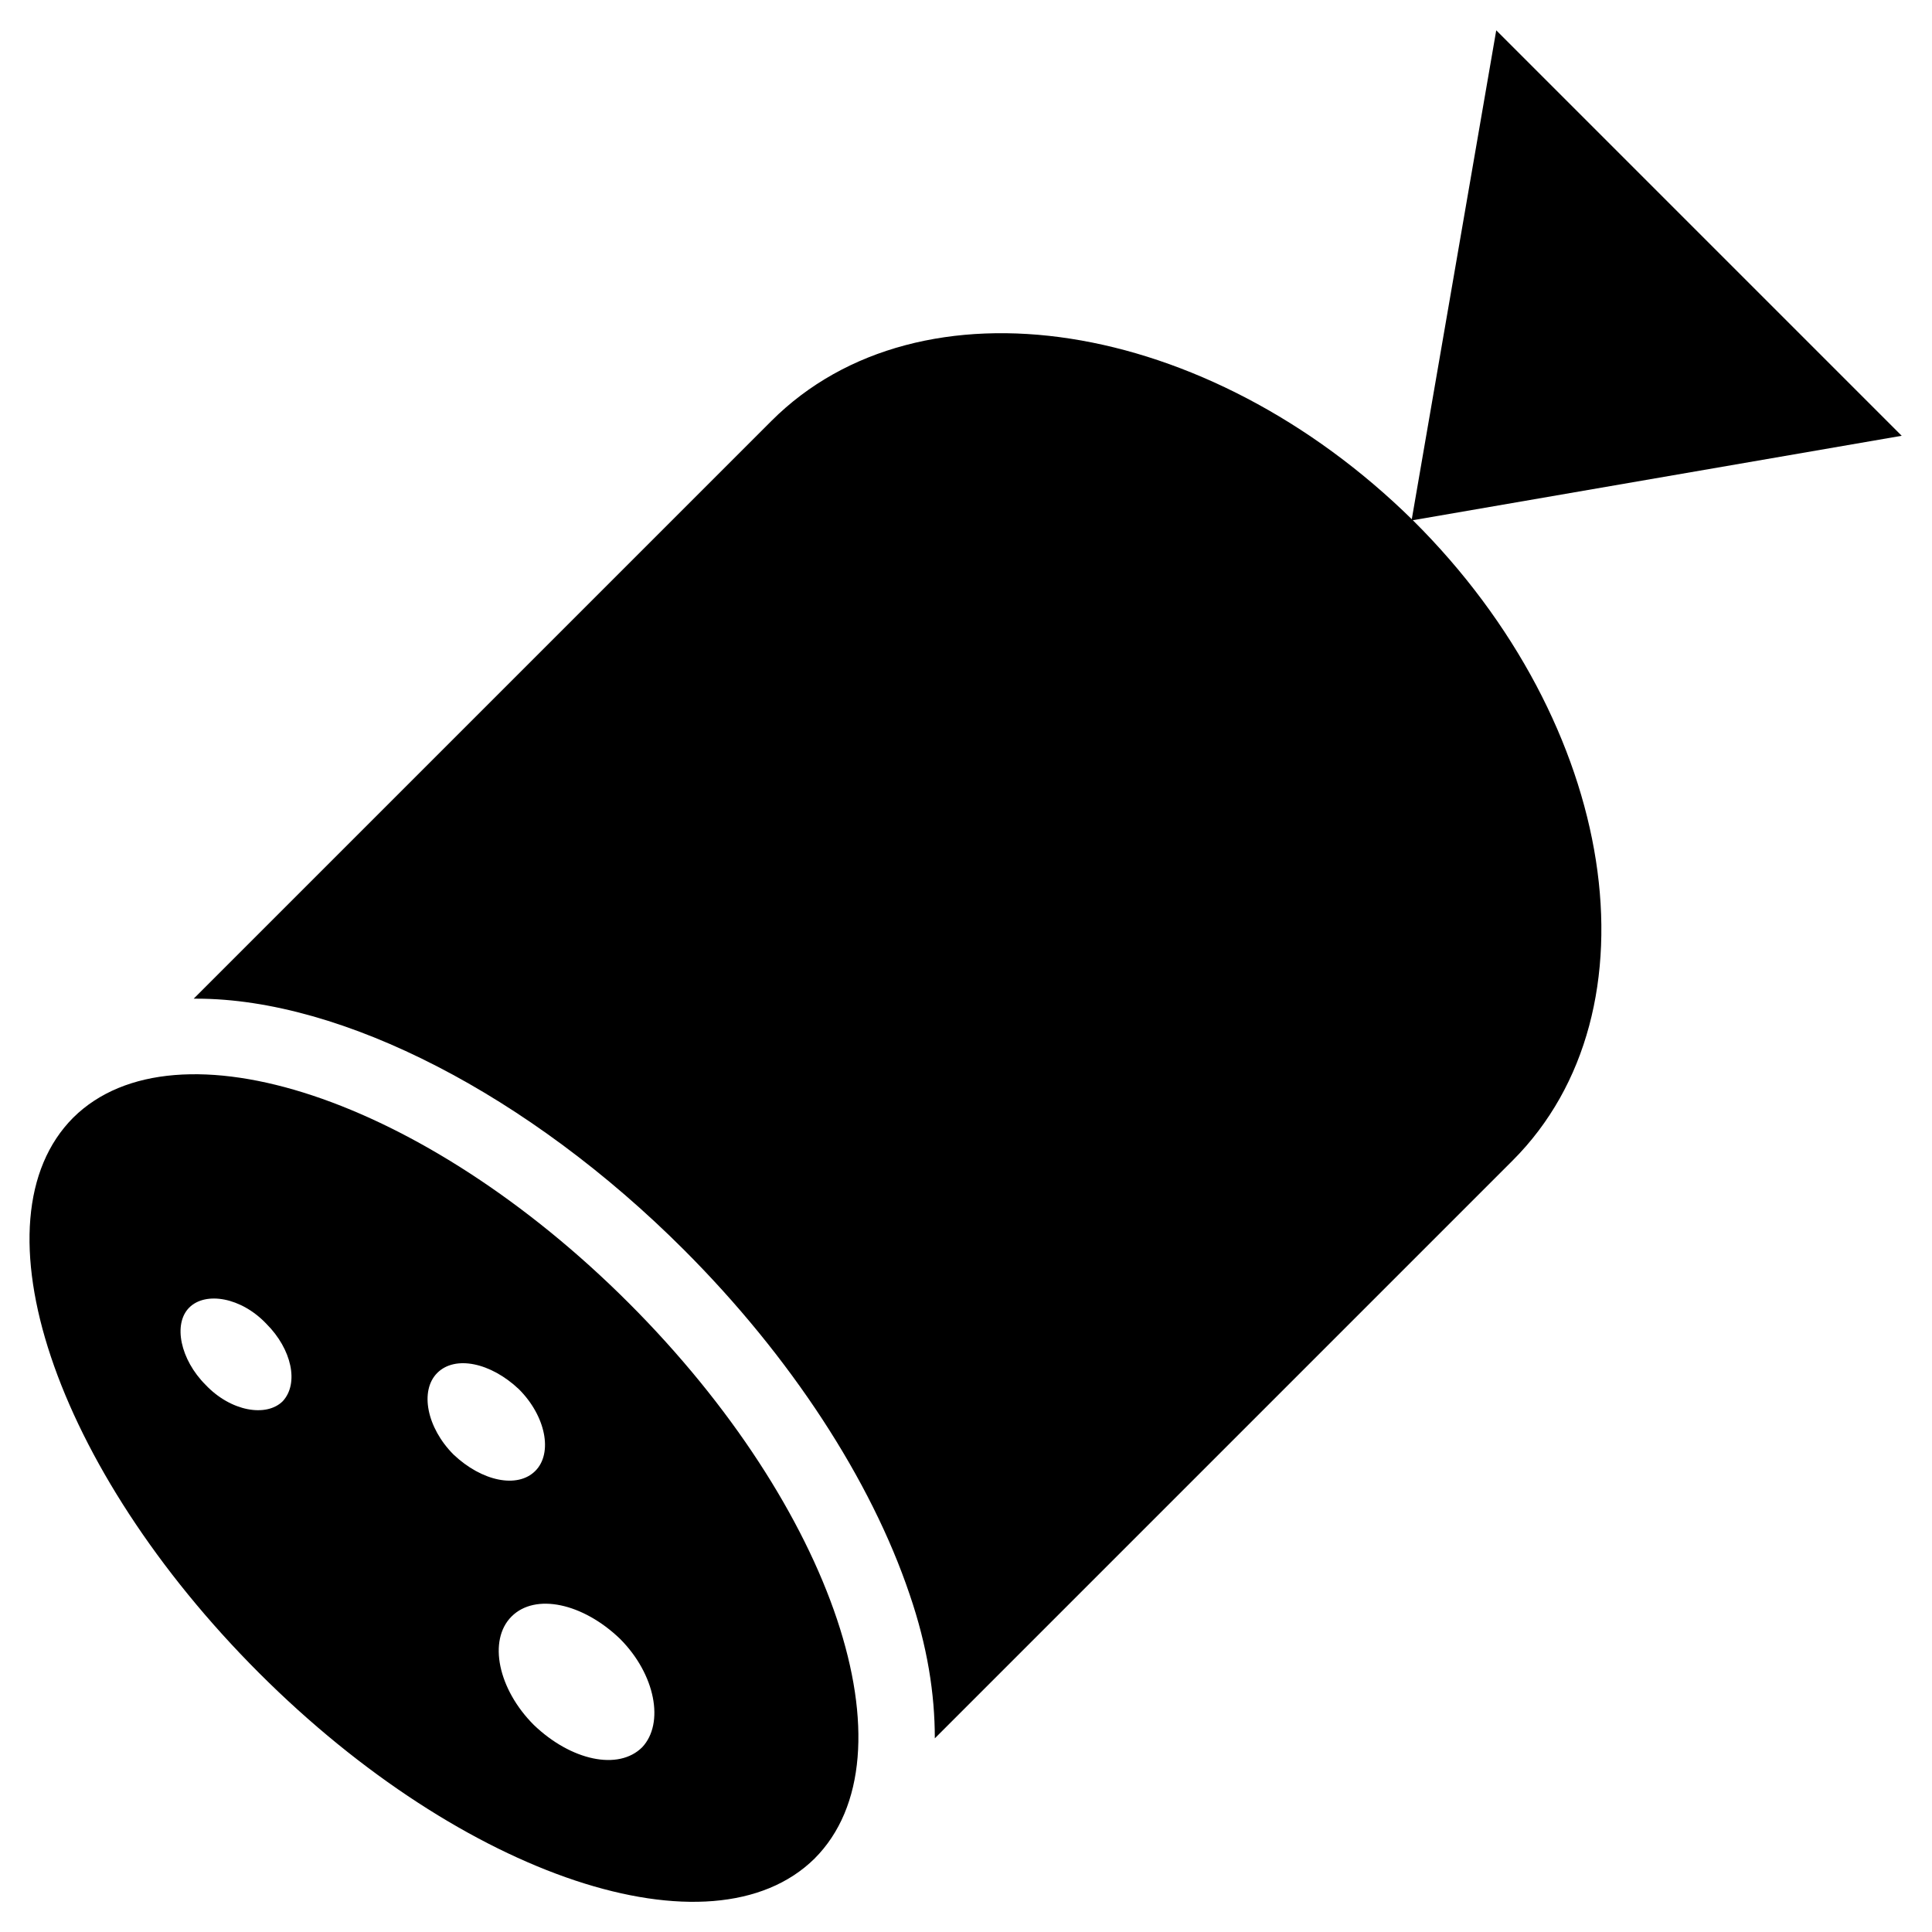 <?xml version="1.0" encoding="UTF-8"?>
<!-- Uploaded to: SVG Repo, www.svgrepo.com, Generator: SVG Repo Mixer Tools -->
<svg fill="#000000" width="800px" height="800px" version="1.1" viewBox="144 144 512 512" xmlns="http://www.w3.org/2000/svg">
 <g>
  <path d="m540.52 152.03-22.438 129.89 129.89-22.434z"/>
  <path d="m163.45 440.14c-27.16 27.16-5.117 92.891 49.199 147.21 54.316 54.316 120.05 75.965 147.21 49.199 27.16-27.16 5.117-92.891-49.199-147.21s-120.05-75.961-147.21-49.199zm55.496 75.18c-4.328 4.328-13.777 2.754-20.469-4.328-6.691-6.691-8.66-16.137-4.328-20.469 4.328-4.328 13.777-2.754 20.469 4.328 6.691 6.691 8.66 15.746 4.328 20.469zm40.934-7.481c4.723-4.723 14.168-2.754 21.648 4.328 7.086 7.086 9.055 16.926 4.328 21.648-4.723 4.723-14.168 2.754-21.648-4.328-7.082-7.082-9.051-16.922-4.328-21.648zm54.32 99.188c-6.297 6.297-18.895 3.543-28.734-5.902-9.445-9.445-12.203-22.434-5.902-28.734 6.297-6.297 18.895-3.543 28.734 5.902 9.441 9.449 11.805 22.438 5.902 28.734z"/>
  <path d="m348.44 255.55-153.11 153.11h0.789c38.574 0 88.168 25.586 129.1 66.52 28.34 28.34 49.594 61.008 59.828 91.316 4.723 13.777 6.691 26.371 6.691 38.18l153.11-153.11c39.754-39.754 27.945-115.72-26.371-169.64-54.711-53.926-130.68-65.734-170.04-26.375z"/>
 </g>
</svg>